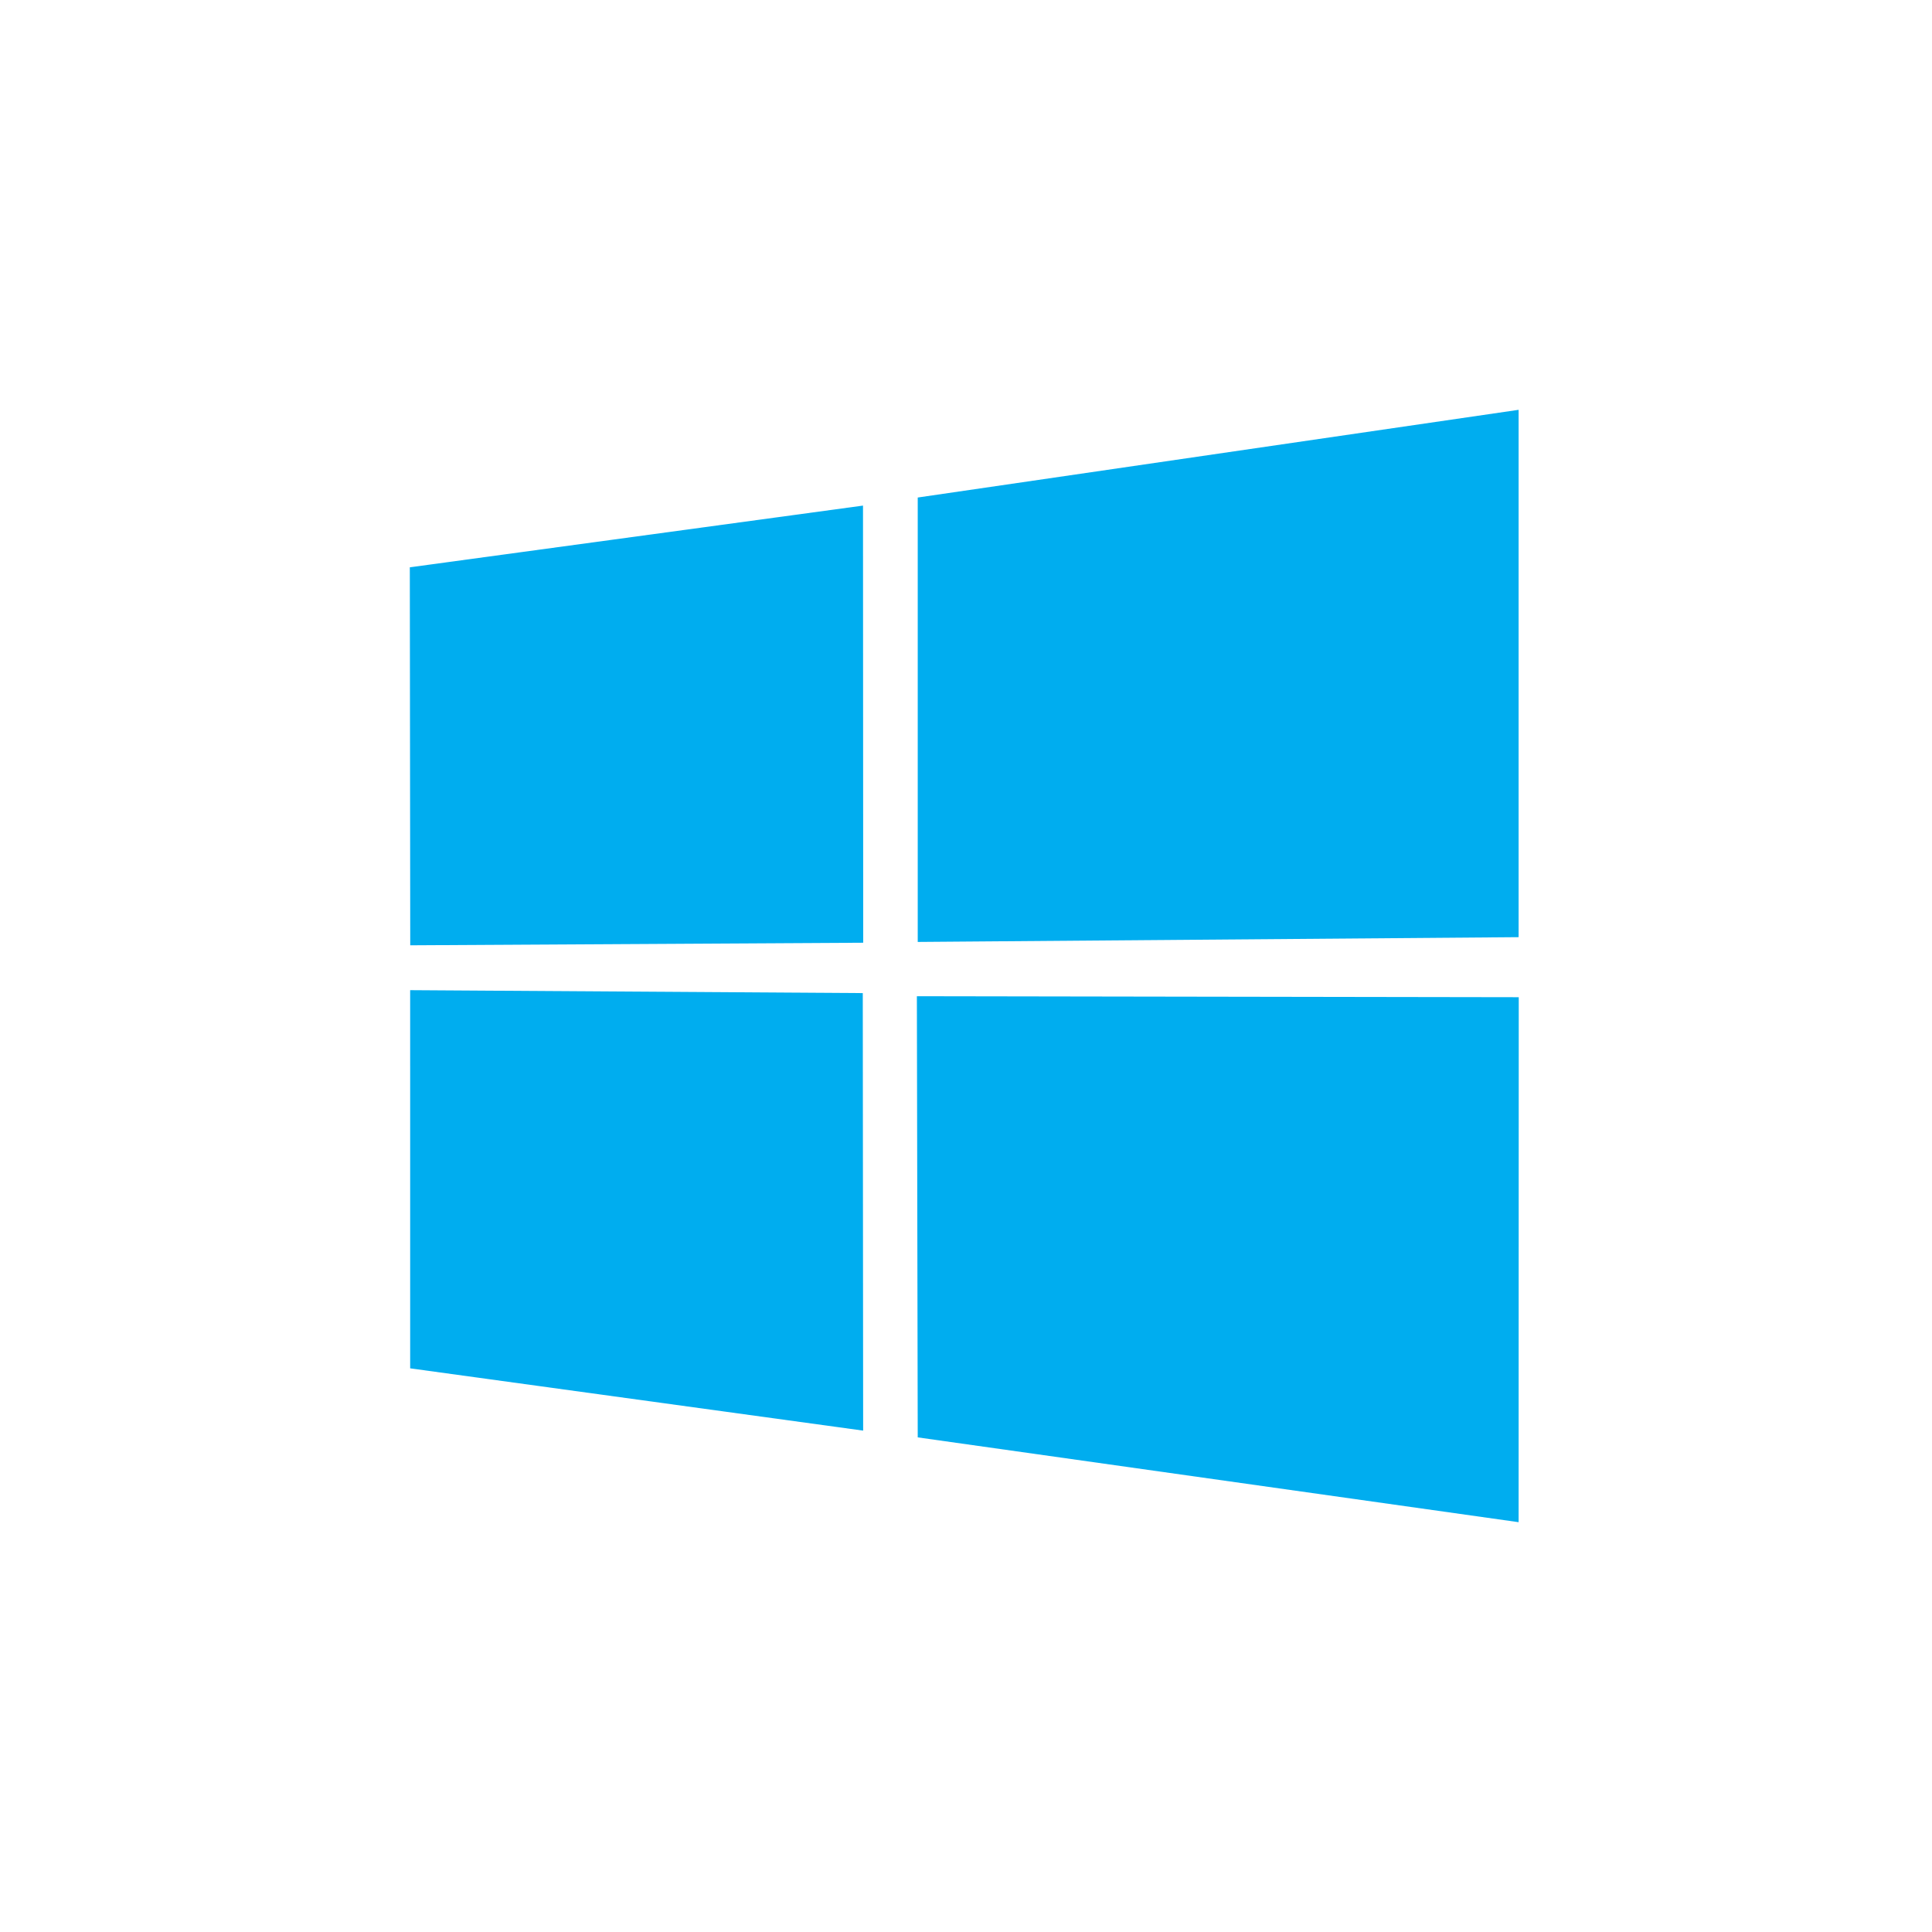 <svg width="132" height="132" viewBox="0 0 132 132" fill="none" xmlns="http://www.w3.org/2000/svg">
<path d="M28 38.76L58.963 34.544L58.977 64.41L28.029 64.586L28 38.76ZM58.948 67.851L58.973 97.744L28.024 93.489L28.023 67.651L58.948 67.851ZM62.702 33.992L103.756 28V64.03L62.702 64.356V33.992ZM103.765 68.132L103.756 104L62.702 98.206L62.644 68.065L103.765 68.132Z" fill="#00ADEF"/>
</svg>
